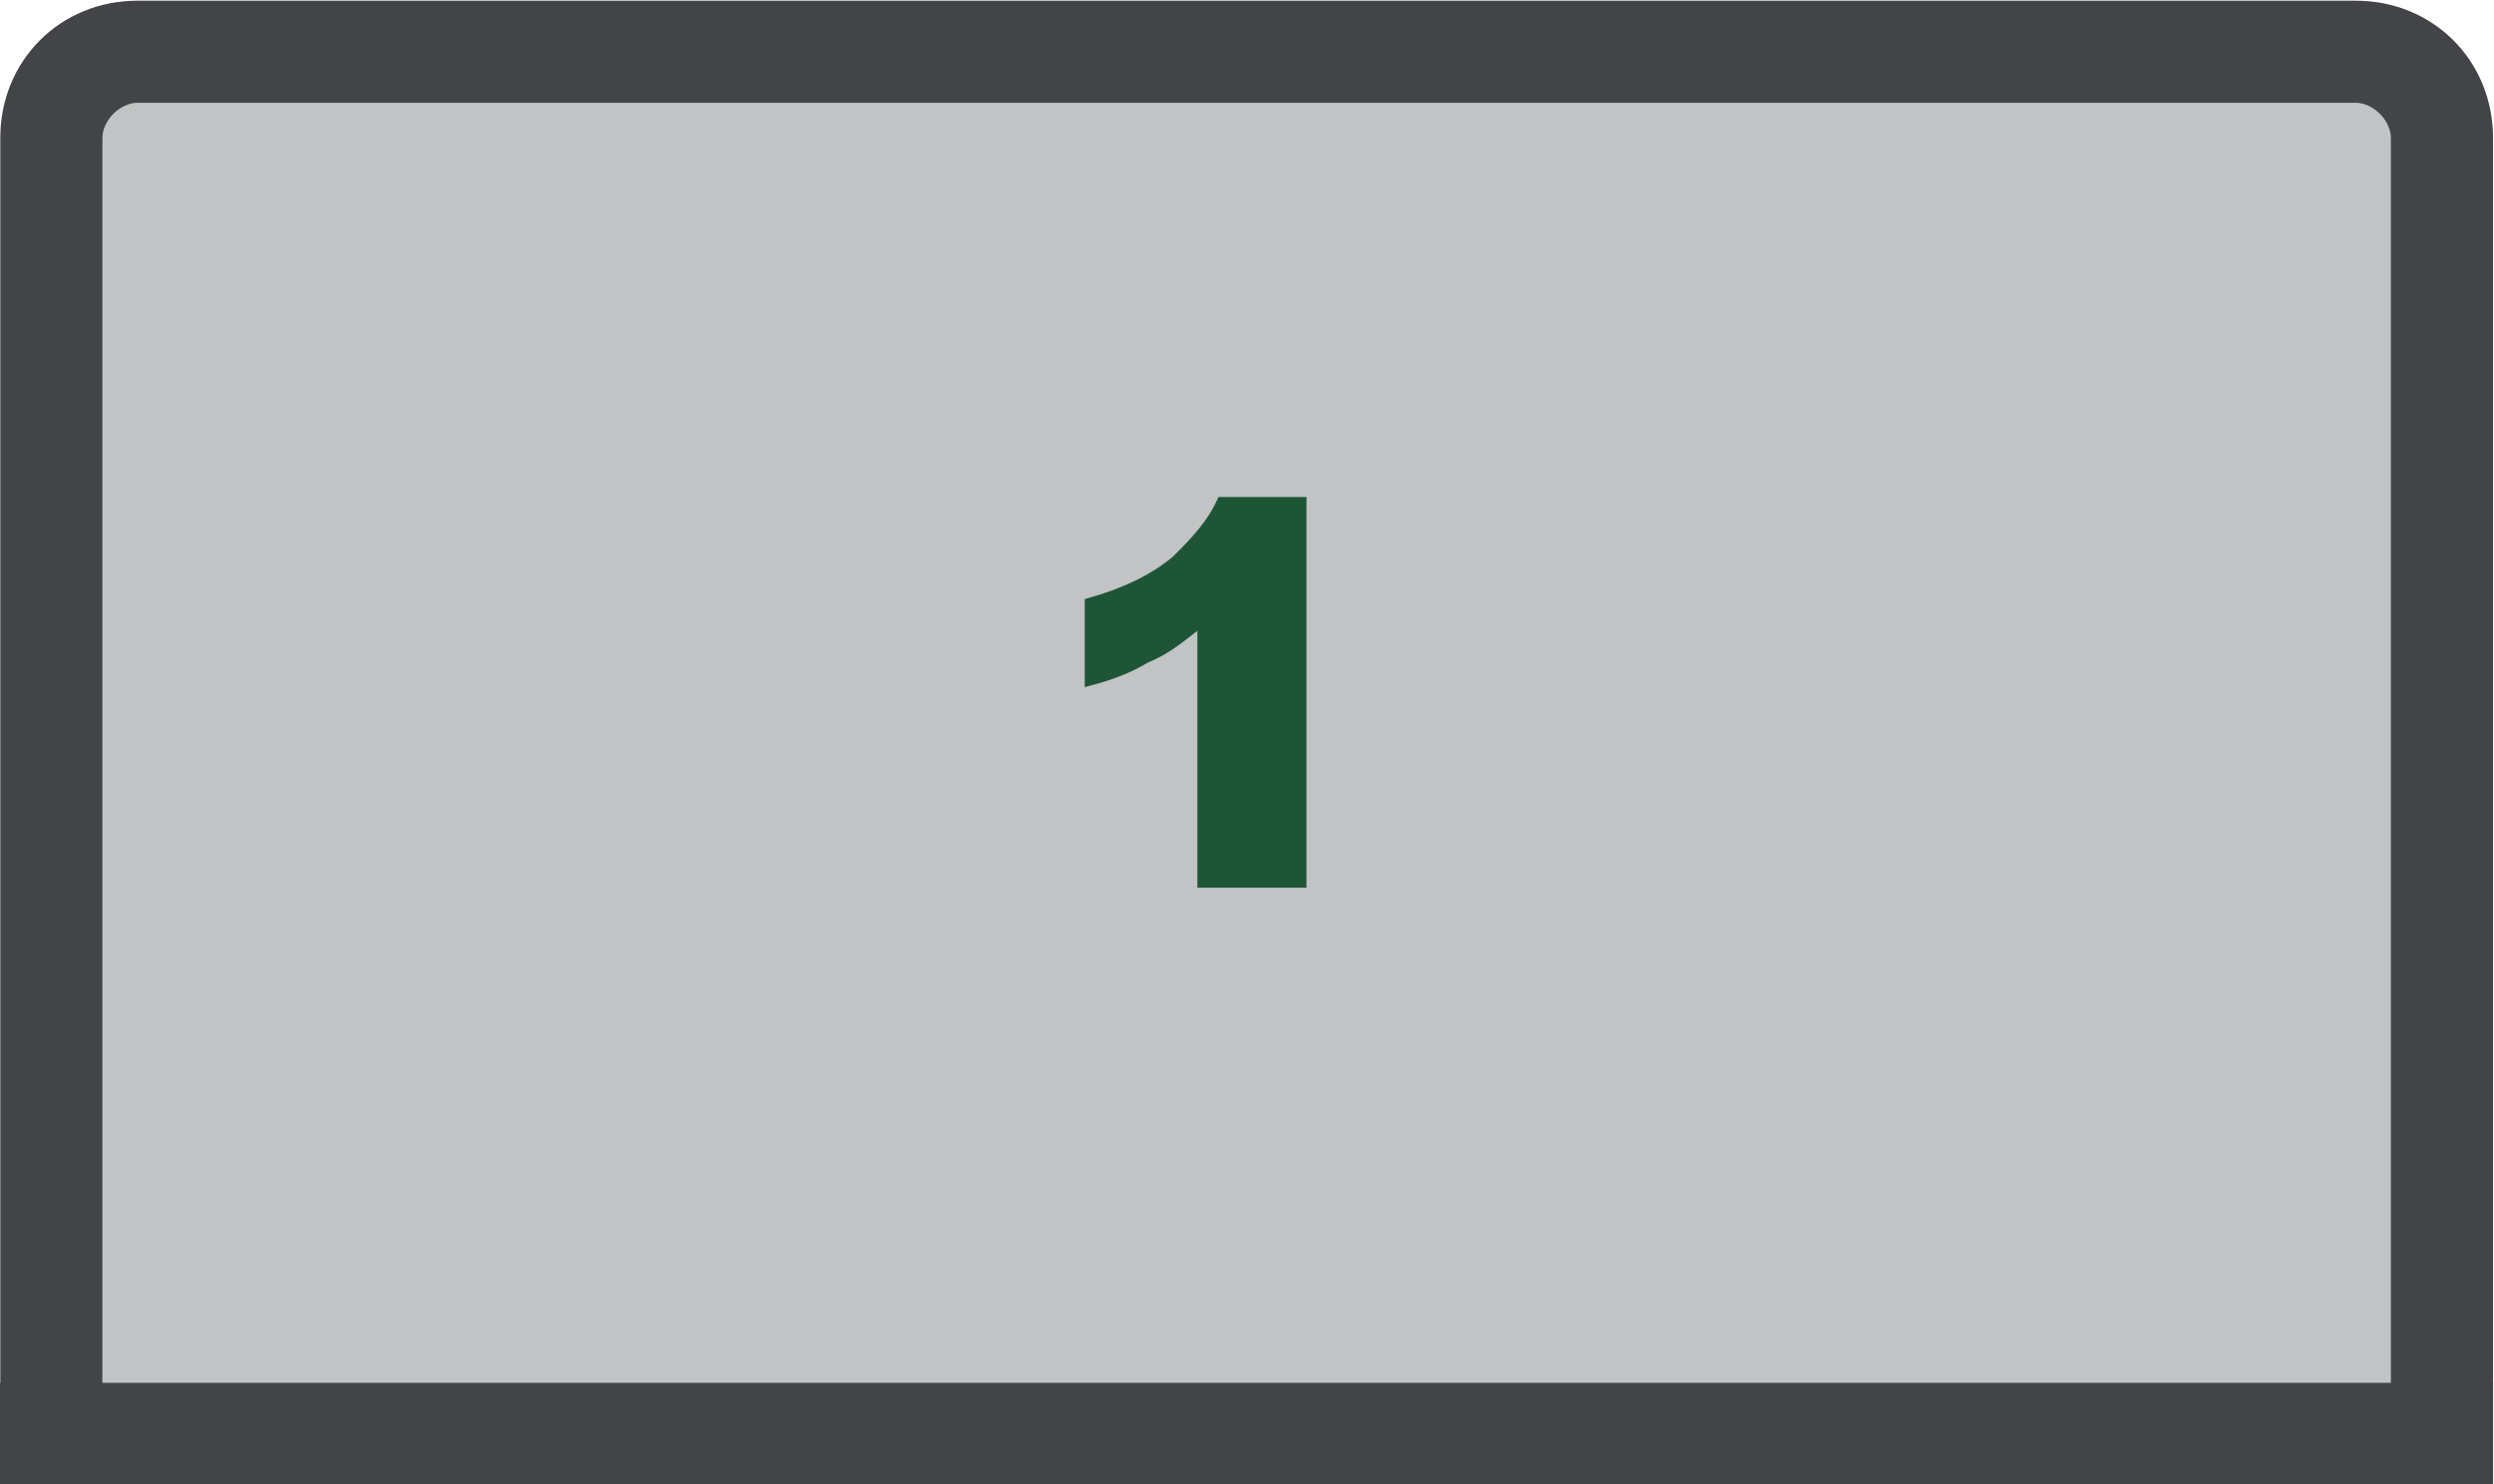 <?xml version="1.0" encoding="UTF-8" standalone="no"?>
<svg
   xmlns:dc="http://purl.org/dc/elements/1.1/"
   xmlns:cc="http://creativecommons.org/ns#"
   xmlns:rdf="http://www.w3.org/1999/02/22-rdf-syntax-ns#"
   xmlns:svg="http://www.w3.org/2000/svg"
   xmlns="http://www.w3.org/2000/svg"
   xmlns:sodipodi="http://sodipodi.sourceforge.net/DTD/sodipodi-0.dtd"
   xmlns:inkscape="http://www.inkscape.org/namespaces/inkscape"
   version="1.1"
   id="svg2"
   xml:space="preserve"
   width="45.36"
   height="27"
   viewBox="0 0 45.36 27"
   sodipodi:docname="secured..eps"><defs
     id="defs6" /><sodipodi:namedview
     pagecolor="#ffffff"
     bordercolor="#666666"
     borderopacity="1"
     objecttolerance="10"
     gridtolerance="10"
     guidetolerance="10"
     inkscape:pageopacity="0"
     inkscape:pageshadow="2"
     inkscape:window-width="640"
     inkscape:window-height="480"
     id="namedview4" /><g
     id="g10"
     inkscape:groupmode="layer"
     inkscape:label="ink_ext_XXXXXX"
     transform="matrix(1.333,0,0,-1.333,0,27)"><g
       id="g12"
       transform="scale(0.1)"><path
         d="M 340.152,170.27 V 13.66 H 0.039 V 183.719 c 0,10.566 8.168,18.738 18.734,18.738 H 321.41 c 10.567,0 18.742,-8.172 18.742,-18.738 V 170.27"
         style="fill:#424448;fill-opacity:1;fill-rule:evenodd;stroke:none"
         id="path14" /><path
         d="M 326.215,141.445 V 13.66 H 13.973 V 183.719 c 0,2.394 2.398,4.804 4.801,4.804 H 321.41 c 2.403,0 4.805,-2.41 4.805,-4.804 v -42.274"
         style="fill:#c1c3c4;fill-opacity:1;fill-rule:evenodd;stroke:none"
         id="path16" /><path
         d="M 178.258,134.723 V 81.394 h -14.883 v 35.071 c -2.414,-1.926 -4.328,-3.363 -6.73,-4.328 -2.403,-1.434 -4.805,-2.395 -8.641,-3.364 v 12.016 c 5.273,1.441 9.121,3.359 12,5.762 2.414,2.402 4.805,4.804 6.25,8.172 h 12.004"
         style="fill:#1e5537;fill-opacity:1;fill-rule:evenodd;stroke:none"
         id="path18" /><path
         d="M 340.16,0 H 0 V 13.824 H 340.16 V 0"
         style="fill:#424448;fill-opacity:1;fill-rule:evenodd;stroke:none"
         id="path20" /></g></g></svg>
